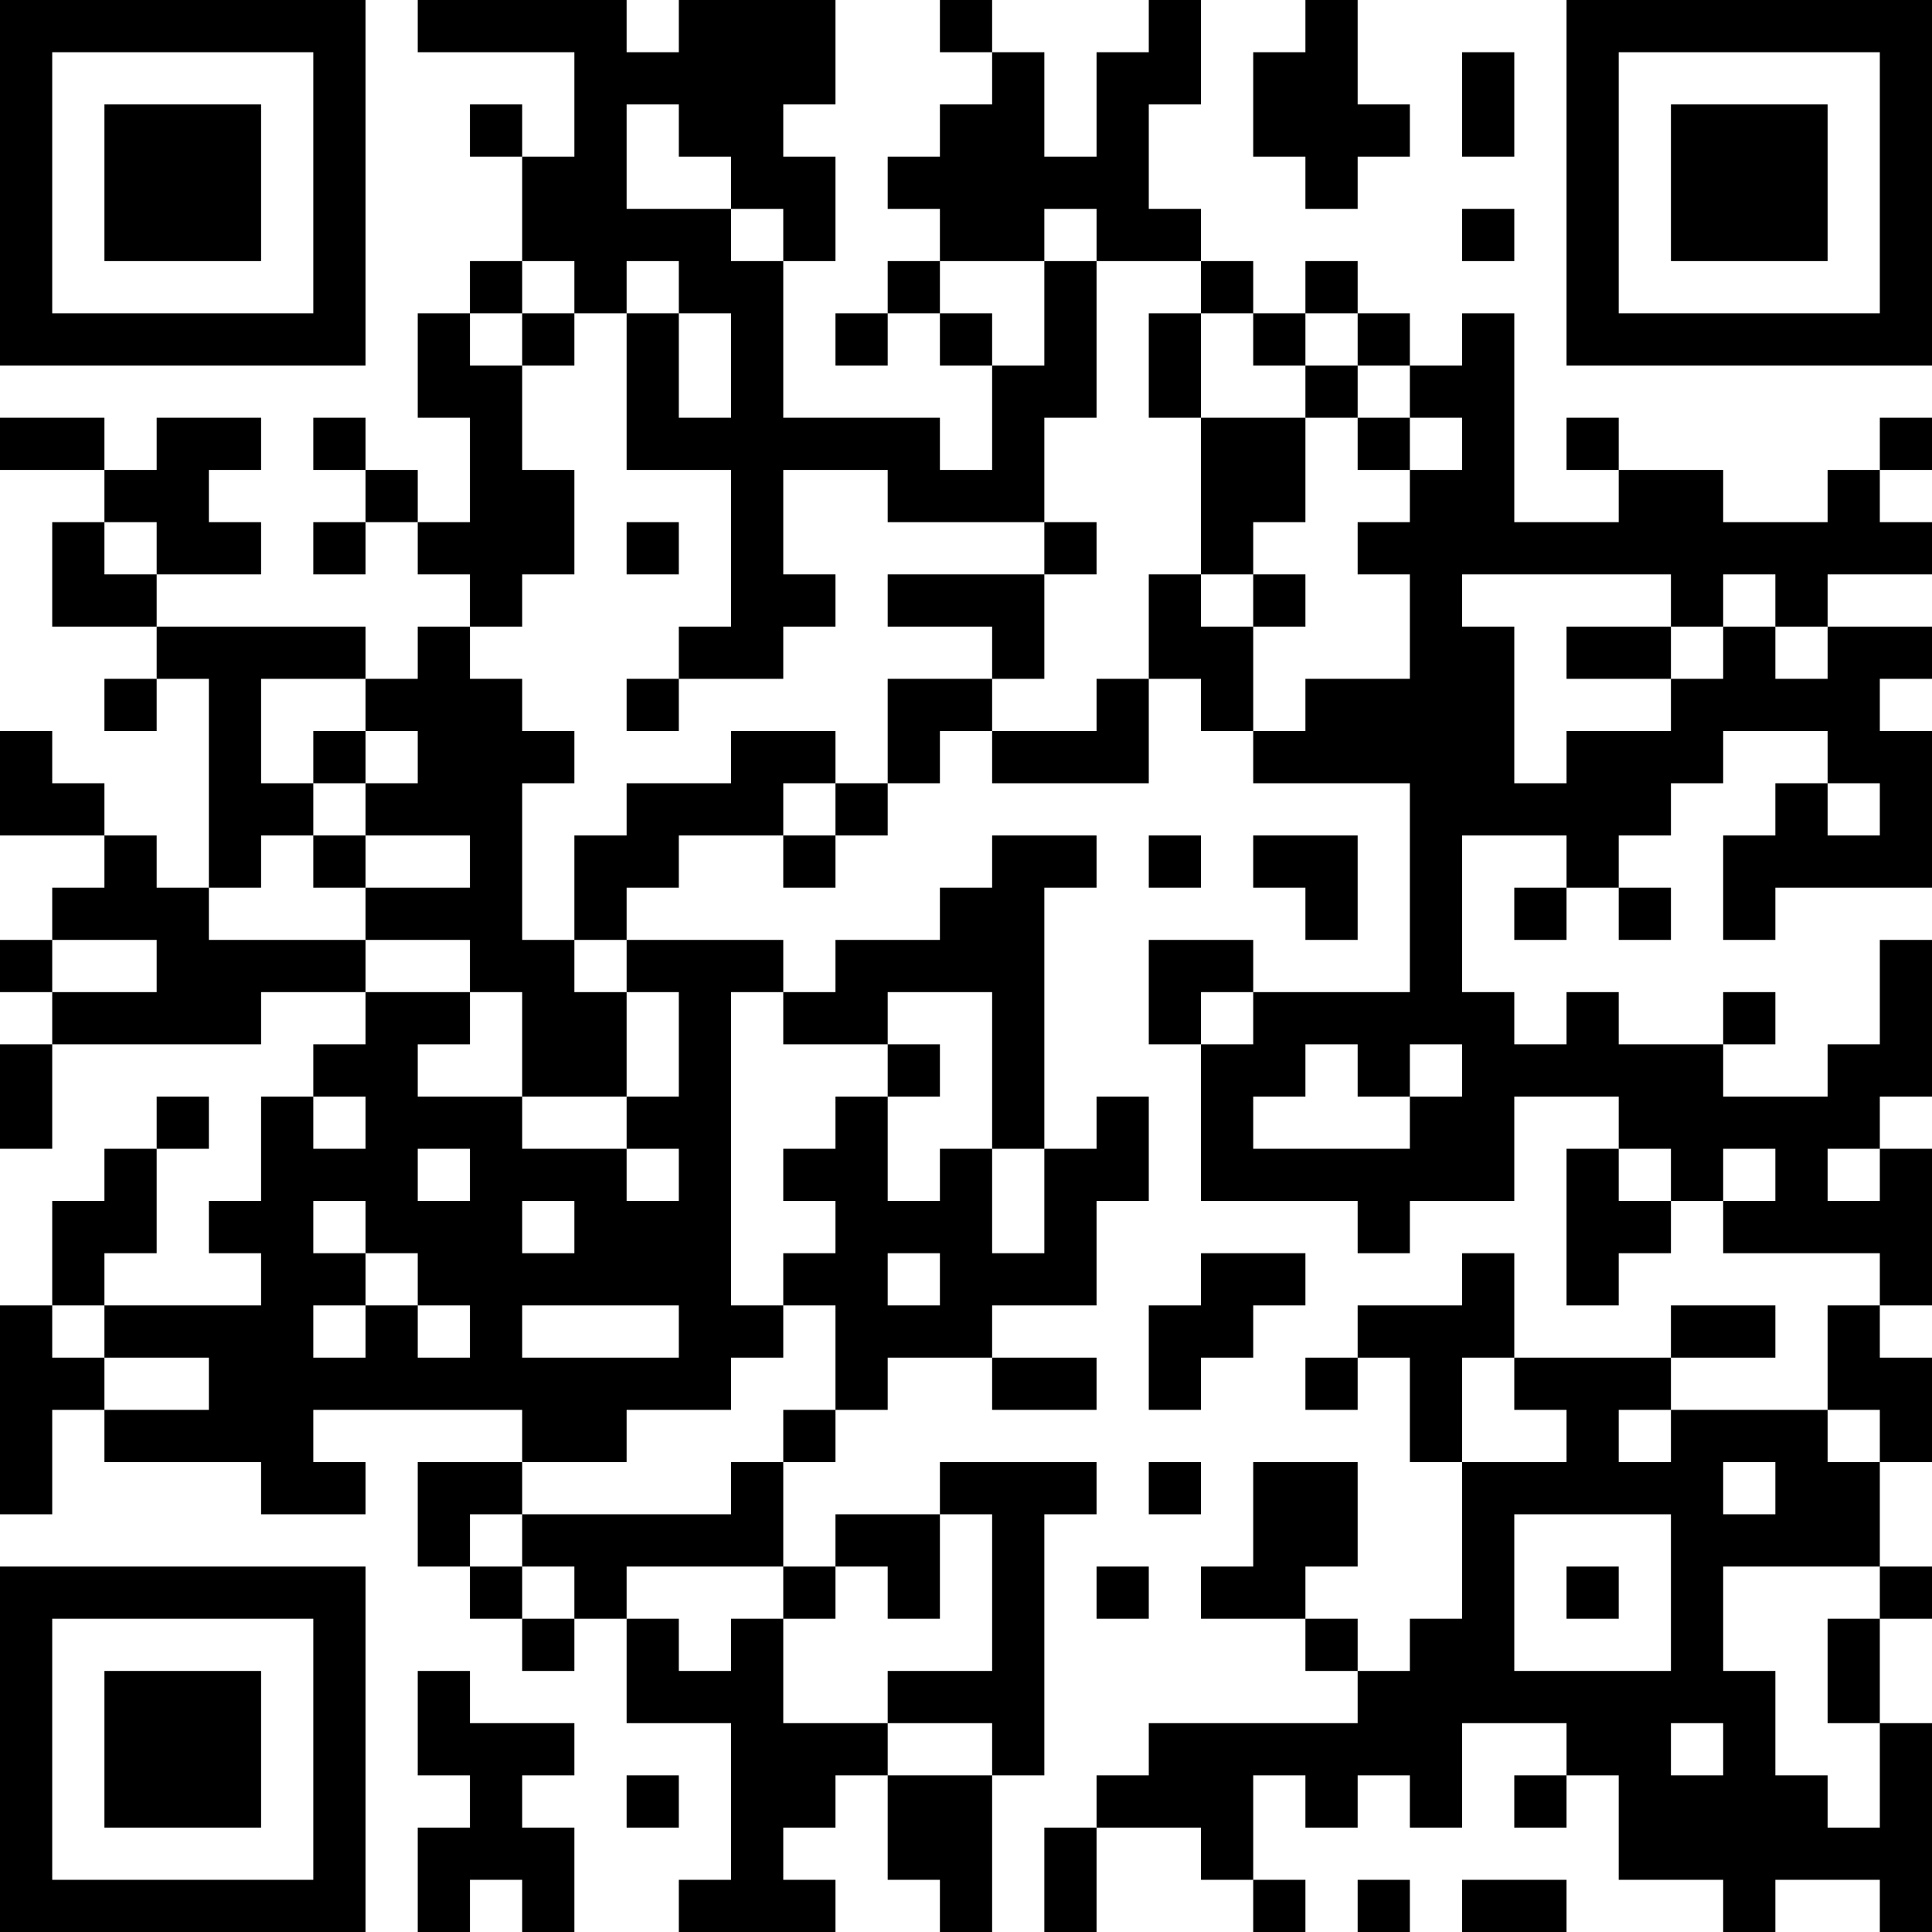 <?xml version="1.0" encoding="UTF-8"?>
<svg xmlns="http://www.w3.org/2000/svg" version="1.1" width="400" height="400" viewBox="0 0 400 400"><rect x="0" y="0" width="400" height="400" fill="#ffffff"/><g transform="scale(10.811)"><g transform="translate(0,0)"><path fill-rule="evenodd" d="M8 0L8 1L11 1L11 3L10 3L10 2L9 2L9 3L10 3L10 5L9 5L9 6L8 6L8 8L9 8L9 10L8 10L8 9L7 9L7 8L6 8L6 9L7 9L7 10L6 10L6 11L7 11L7 10L8 10L8 11L9 11L9 12L8 12L8 13L7 13L7 12L3 12L3 11L5 11L5 10L4 10L4 9L5 9L5 8L3 8L3 9L2 9L2 8L0 8L0 9L2 9L2 10L1 10L1 12L3 12L3 13L2 13L2 14L3 14L3 13L4 13L4 17L3 17L3 16L2 16L2 15L1 15L1 14L0 14L0 16L2 16L2 17L1 17L1 18L0 18L0 19L1 19L1 20L0 20L0 22L1 22L1 20L5 20L5 19L7 19L7 20L6 20L6 21L5 21L5 23L4 23L4 24L5 24L5 25L2 25L2 24L3 24L3 22L4 22L4 21L3 21L3 22L2 22L2 23L1 23L1 25L0 25L0 29L1 29L1 27L2 27L2 28L5 28L5 29L7 29L7 28L6 28L6 27L10 27L10 28L8 28L8 30L9 30L9 31L10 31L10 32L11 32L11 31L12 31L12 33L14 33L14 36L13 36L13 37L16 37L16 36L15 36L15 35L16 35L16 34L17 34L17 36L18 36L18 37L19 37L19 34L20 34L20 29L21 29L21 28L18 28L18 29L16 29L16 30L15 30L15 28L16 28L16 27L17 27L17 26L19 26L19 27L21 27L21 26L19 26L19 25L21 25L21 23L22 23L22 21L21 21L21 22L20 22L20 17L21 17L21 16L19 16L19 17L18 17L18 18L16 18L16 19L15 19L15 18L12 18L12 17L13 17L13 16L15 16L15 17L16 17L16 16L17 16L17 15L18 15L18 14L19 14L19 15L22 15L22 13L23 13L23 14L24 14L24 15L27 15L27 19L24 19L24 18L22 18L22 20L23 20L23 23L26 23L26 24L27 24L27 23L29 23L29 21L31 21L31 22L30 22L30 25L31 25L31 24L32 24L32 23L33 23L33 24L36 24L36 25L35 25L35 27L32 27L32 26L34 26L34 25L32 25L32 26L29 26L29 24L28 24L28 25L26 25L26 26L25 26L25 27L26 27L26 26L27 26L27 28L28 28L28 31L27 31L27 32L26 32L26 31L25 31L25 30L26 30L26 28L24 28L24 30L23 30L23 31L25 31L25 32L26 32L26 33L22 33L22 34L21 34L21 35L20 35L20 37L21 37L21 35L23 35L23 36L24 36L24 37L25 37L25 36L24 36L24 34L25 34L25 35L26 35L26 34L27 34L27 35L28 35L28 33L30 33L30 34L29 34L29 35L30 35L30 34L31 34L31 36L33 36L33 37L34 37L34 36L36 36L36 37L37 37L37 33L36 33L36 31L37 31L37 30L36 30L36 28L37 28L37 26L36 26L36 25L37 25L37 22L36 22L36 21L37 21L37 18L36 18L36 20L35 20L35 21L33 21L33 20L34 20L34 19L33 19L33 20L31 20L31 19L30 19L30 20L29 20L29 19L28 19L28 16L30 16L30 17L29 17L29 18L30 18L30 17L31 17L31 18L32 18L32 17L31 17L31 16L32 16L32 15L33 15L33 14L35 14L35 15L34 15L34 16L33 16L33 18L34 18L34 17L37 17L37 14L36 14L36 13L37 13L37 12L35 12L35 11L37 11L37 10L36 10L36 9L37 9L37 8L36 8L36 9L35 9L35 10L33 10L33 9L31 9L31 8L30 8L30 9L31 9L31 10L29 10L29 6L28 6L28 7L27 7L27 6L26 6L26 5L25 5L25 6L24 6L24 5L23 5L23 4L22 4L22 2L23 2L23 0L22 0L22 1L21 1L21 3L20 3L20 1L19 1L19 0L18 0L18 1L19 1L19 2L18 2L18 3L17 3L17 4L18 4L18 5L17 5L17 6L16 6L16 7L17 7L17 6L18 6L18 7L19 7L19 9L18 9L18 8L15 8L15 5L16 5L16 3L15 3L15 2L16 2L16 0L13 0L13 1L12 1L12 0ZM25 0L25 1L24 1L24 3L25 3L25 4L26 4L26 3L27 3L27 2L26 2L26 0ZM28 1L28 3L29 3L29 1ZM12 2L12 4L14 4L14 5L15 5L15 4L14 4L14 3L13 3L13 2ZM20 4L20 5L18 5L18 6L19 6L19 7L20 7L20 5L21 5L21 8L20 8L20 10L17 10L17 9L15 9L15 11L16 11L16 12L15 12L15 13L13 13L13 12L14 12L14 9L12 9L12 6L13 6L13 8L14 8L14 6L13 6L13 5L12 5L12 6L11 6L11 5L10 5L10 6L9 6L9 7L10 7L10 9L11 9L11 11L10 11L10 12L9 12L9 13L10 13L10 14L11 14L11 15L10 15L10 18L11 18L11 19L12 19L12 21L10 21L10 19L9 19L9 18L7 18L7 17L9 17L9 16L7 16L7 15L8 15L8 14L7 14L7 13L5 13L5 15L6 15L6 16L5 16L5 17L4 17L4 18L7 18L7 19L9 19L9 20L8 20L8 21L10 21L10 22L12 22L12 23L13 23L13 22L12 22L12 21L13 21L13 19L12 19L12 18L11 18L11 16L12 16L12 15L14 15L14 14L16 14L16 15L15 15L15 16L16 16L16 15L17 15L17 13L19 13L19 14L21 14L21 13L22 13L22 11L23 11L23 12L24 12L24 14L25 14L25 13L27 13L27 11L26 11L26 10L27 10L27 9L28 9L28 8L27 8L27 7L26 7L26 6L25 6L25 7L24 7L24 6L23 6L23 5L21 5L21 4ZM28 4L28 5L29 5L29 4ZM10 6L10 7L11 7L11 6ZM22 6L22 8L23 8L23 11L24 11L24 12L25 12L25 11L24 11L24 10L25 10L25 8L26 8L26 9L27 9L27 8L26 8L26 7L25 7L25 8L23 8L23 6ZM2 10L2 11L3 11L3 10ZM12 10L12 11L13 11L13 10ZM20 10L20 11L17 11L17 12L19 12L19 13L20 13L20 11L21 11L21 10ZM28 11L28 12L29 12L29 15L30 15L30 14L32 14L32 13L33 13L33 12L34 12L34 13L35 13L35 12L34 12L34 11L33 11L33 12L32 12L32 11ZM30 12L30 13L32 13L32 12ZM12 13L12 14L13 14L13 13ZM6 14L6 15L7 15L7 14ZM35 15L35 16L36 16L36 15ZM6 16L6 17L7 17L7 16ZM22 16L22 17L23 17L23 16ZM24 16L24 17L25 17L25 18L26 18L26 16ZM1 18L1 19L3 19L3 18ZM14 19L14 25L15 25L15 26L14 26L14 27L12 27L12 28L10 28L10 29L9 29L9 30L10 30L10 31L11 31L11 30L10 30L10 29L14 29L14 28L15 28L15 27L16 27L16 25L15 25L15 24L16 24L16 23L15 23L15 22L16 22L16 21L17 21L17 23L18 23L18 22L19 22L19 24L20 24L20 22L19 22L19 19L17 19L17 20L15 20L15 19ZM23 19L23 20L24 20L24 19ZM17 20L17 21L18 21L18 20ZM25 20L25 21L24 21L24 22L27 22L27 21L28 21L28 20L27 20L27 21L26 21L26 20ZM6 21L6 22L7 22L7 21ZM8 22L8 23L9 23L9 22ZM31 22L31 23L32 23L32 22ZM33 22L33 23L34 23L34 22ZM35 22L35 23L36 23L36 22ZM6 23L6 24L7 24L7 25L6 25L6 26L7 26L7 25L8 25L8 26L9 26L9 25L8 25L8 24L7 24L7 23ZM10 23L10 24L11 24L11 23ZM17 24L17 25L18 25L18 24ZM23 24L23 25L22 25L22 27L23 27L23 26L24 26L24 25L25 25L25 24ZM1 25L1 26L2 26L2 27L4 27L4 26L2 26L2 25ZM10 25L10 26L13 26L13 25ZM28 26L28 28L30 28L30 27L29 27L29 26ZM31 27L31 28L32 28L32 27ZM35 27L35 28L36 28L36 27ZM22 28L22 29L23 29L23 28ZM33 28L33 29L34 29L34 28ZM18 29L18 31L17 31L17 30L16 30L16 31L15 31L15 30L12 30L12 31L13 31L13 32L14 32L14 31L15 31L15 33L17 33L17 34L19 34L19 33L17 33L17 32L19 32L19 29ZM29 29L29 32L32 32L32 29ZM21 30L21 31L22 31L22 30ZM30 30L30 31L31 31L31 30ZM33 30L33 32L34 32L34 34L35 34L35 35L36 35L36 33L35 33L35 31L36 31L36 30ZM8 32L8 34L9 34L9 35L8 35L8 37L9 37L9 36L10 36L10 37L11 37L11 35L10 35L10 34L11 34L11 33L9 33L9 32ZM32 33L32 34L33 34L33 33ZM12 34L12 35L13 35L13 34ZM26 36L26 37L27 37L27 36ZM28 36L28 37L30 37L30 36ZM0 0L0 7L7 7L7 0ZM1 1L1 6L6 6L6 1ZM2 2L2 5L5 5L5 2ZM30 0L30 7L37 7L37 0ZM31 1L31 6L36 6L36 1ZM32 2L32 5L35 5L35 2ZM0 30L0 37L7 37L7 30ZM1 31L1 36L6 36L6 31ZM2 32L2 35L5 35L5 32Z" fill="#000000"/></g></g></svg>
